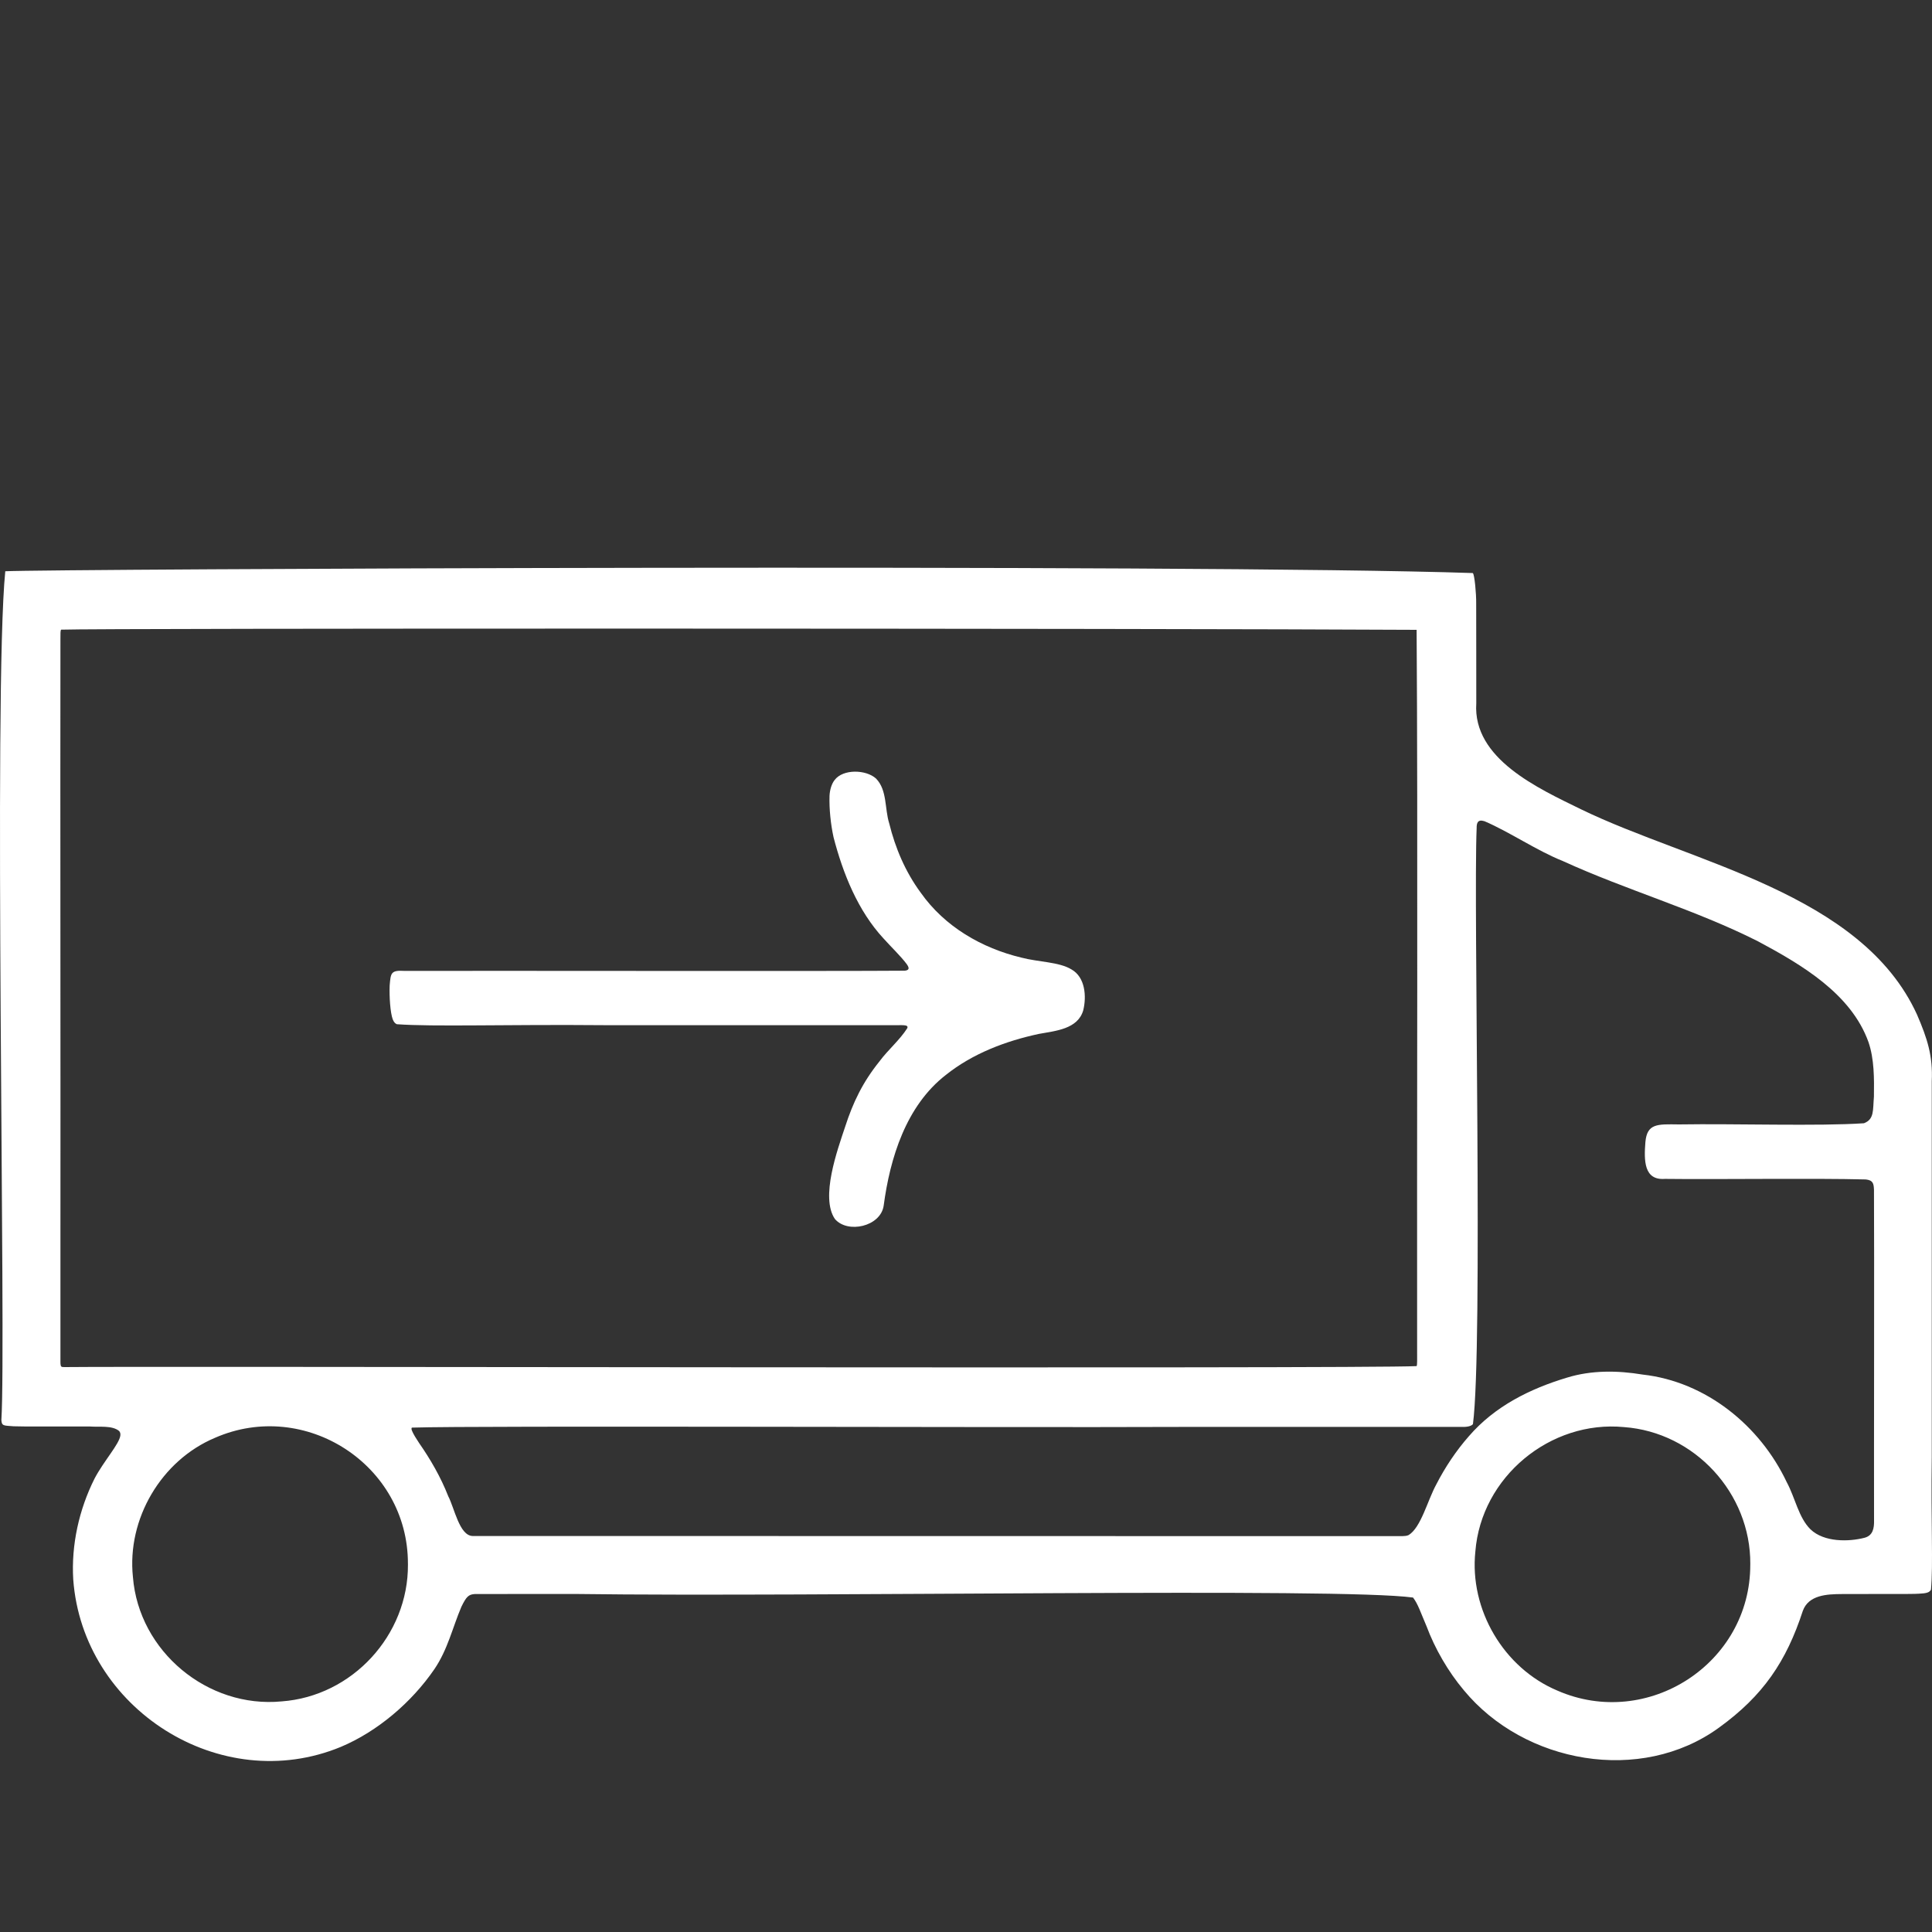 <?xml version="1.0" encoding="UTF-8"?> <svg xmlns="http://www.w3.org/2000/svg" width="100" height="100" viewBox="0 0 100 100" fill="none"><rect x="0" y="0" width="100" height="100" fill="#333333" stroke="none"/><g clip-path="url(#clip0_413_3835)"><path d="M76.236 29.669C76.321 29.737 76.414 30.72 76.407 31.241C76.415 32.62 76.407 34.993 76.412 36.402C76.223 39.278 79.622 40.805 81.835 41.89C87.572 44.671 96.347 46.212 99.225 52.517C99.762 53.762 100.049 54.659 99.988 55.962C99.991 61.785 99.985 69.466 99.988 75.413C99.94 78.846 100.067 81.001 99.946 82.284C99.867 82.418 99.743 82.449 99.569 82.471C99.27 82.5 98.967 82.504 98.648 82.504C97.772 82.508 96.364 82.501 95.332 82.508C94.568 82.512 93.613 82.552 93.314 83.377C92.457 86.005 91.253 87.774 88.975 89.422C84.928 92.367 78.898 91.282 75.765 87.483C74.952 86.516 74.27 85.334 73.835 84.168C73.527 83.45 73.396 83.025 73.139 82.689C69.312 82.164 42.273 82.669 29.836 82.504C27.168 82.505 25.273 82.504 24.582 82.506C24.25 82.528 24.138 82.642 23.882 83.165C23.42 84.249 23.175 85.382 22.482 86.398C21.312 88.107 19.54 89.623 17.638 90.42C11.409 92.993 4.281 88.448 3.791 81.753C3.683 79.958 4.094 78.126 4.893 76.533C5.363 75.633 6.18 74.742 6.23 74.297C6.24 74.208 6.221 74.134 6.169 74.071C5.803 73.764 5.131 73.874 4.652 73.835C3.584 73.832 2.141 73.836 1.289 73.834C1.083 73.834 0.889 73.83 0.703 73.824C0.197 73.782 0.089 73.821 0.071 73.497C0.326 69.603 -0.351 35.854 0.273 29.568C2.414 29.454 61.855 29.176 76.232 29.661L76.236 29.669ZM73.325 32.6C59.443 32.521 5.055 32.513 3.164 32.591C3.123 32.641 3.13 32.78 3.128 33.093C3.115 41.553 3.138 55.65 3.128 65.107C3.128 67.897 3.128 69.891 3.128 70.481C3.125 70.563 3.132 70.639 3.15 70.7C3.193 70.774 3.255 70.755 3.349 70.76C7.13 70.708 70.322 70.856 73.323 70.71C73.364 70.638 73.346 70.387 73.35 69.853C73.333 59.771 73.393 42.414 73.324 32.602V32.599L73.325 32.6ZM76.824 42.503C76.481 42.398 76.428 42.605 76.431 42.867C76.258 46.878 76.767 69.698 76.239 73.715C76.117 73.852 75.832 73.865 75.592 73.857C73.914 73.857 68.243 73.857 61.157 73.857C51.487 73.898 24.718 73.784 21.319 73.893C21.263 73.951 21.327 74.091 21.478 74.353C21.534 74.446 21.604 74.556 21.685 74.679C22.284 75.54 22.813 76.454 23.2 77.442C23.522 78.056 23.775 79.477 24.457 79.503C28.287 79.498 58.234 79.514 70.717 79.51C71.626 79.51 72.262 79.512 72.601 79.509C72.707 79.505 72.811 79.501 72.912 79.454C73.554 79.058 73.887 77.664 74.343 76.832C74.795 75.948 75.374 75.082 76.029 74.338C77.369 72.785 79.197 71.88 81.104 71.307C82.371 70.916 83.72 70.931 85.027 71.148C88.302 71.513 91.102 73.796 92.481 76.717C92.922 77.533 93.09 78.544 93.71 79.158C94.418 79.835 95.695 79.803 96.499 79.597C96.942 79.486 97.012 79.102 97 78.682C96.992 75.63 97.016 64.583 96.997 61.587C96.984 61.263 96.95 61.088 96.572 61.048C93.85 60.977 88.928 61.053 86.173 61.019C85.087 61.101 85.09 60.07 85.165 59.118C85.25 58.142 85.79 58.186 86.894 58.2C89.827 58.153 94.133 58.299 96.478 58.139C97.019 57.931 96.934 57.47 96.994 56.761C97.007 55.841 97.015 54.815 96.711 53.935C95.811 51.431 93.249 49.931 90.995 48.723C87.734 47.077 84.219 46.088 80.885 44.564C79.541 44.028 78.12 43.053 76.839 42.507L76.825 42.503H76.824ZM21.114 80.943C21.127 75.819 15.791 72.383 11.132 74.419C8.346 75.588 6.564 78.618 6.88 81.623C7.184 85.484 10.759 88.43 14.574 88.064C18.231 87.8 21.139 84.638 21.115 80.978V80.943H21.114ZM90.595 80.951C90.618 77.291 87.712 74.13 84.056 73.866C80.242 73.501 76.668 76.445 76.364 80.306C76.049 83.31 77.83 86.339 80.614 87.507C85.273 89.542 90.607 86.108 90.594 80.985V80.951H90.595Z" fill="white"></path><path d="M45.353 40.308C45.926 40.904 45.786 41.858 46.025 42.615C46.341 43.9 46.864 45.13 47.656 46.204C48.896 47.965 50.818 49.075 52.866 49.566C53.755 49.799 54.815 49.785 55.456 50.175C56.175 50.578 56.245 51.577 56.068 52.296C55.786 53.264 54.647 53.356 53.783 53.513C52.056 53.881 50.34 54.533 48.958 55.638C46.894 57.239 46.067 59.94 45.738 62.411C45.577 63.486 43.874 63.868 43.214 63.094C42.451 61.975 43.348 59.514 43.745 58.319C44.153 57.059 44.651 56.018 45.523 54.934C45.966 54.336 46.573 53.831 46.961 53.218C47.044 53.009 46.676 53.075 46.181 53.063C42.672 53.062 35.662 53.064 31.289 53.063C26.209 53.018 22.427 53.152 20.538 53.013C20.448 52.973 20.38 52.897 20.327 52.757C20.2 52.414 20.146 51.586 20.169 51.01C20.224 50.369 20.224 50.211 20.925 50.253C26.038 50.243 43.285 50.273 46.833 50.243C47.042 50.217 47.092 50.134 46.941 49.915C46.646 49.512 46.109 48.998 45.736 48.581C44.4 47.141 43.63 45.205 43.144 43.335C42.996 42.656 42.915 41.866 42.936 41.19C42.951 40.902 43.033 40.584 43.201 40.372C43.644 39.789 44.826 39.833 45.338 40.293L45.356 40.309L45.353 40.308Z" fill="white"></path></g><defs><clipPath id="clip0_413_3835"><rect width="100" height="100" fill="white"></rect></clipPath></defs></svg> 